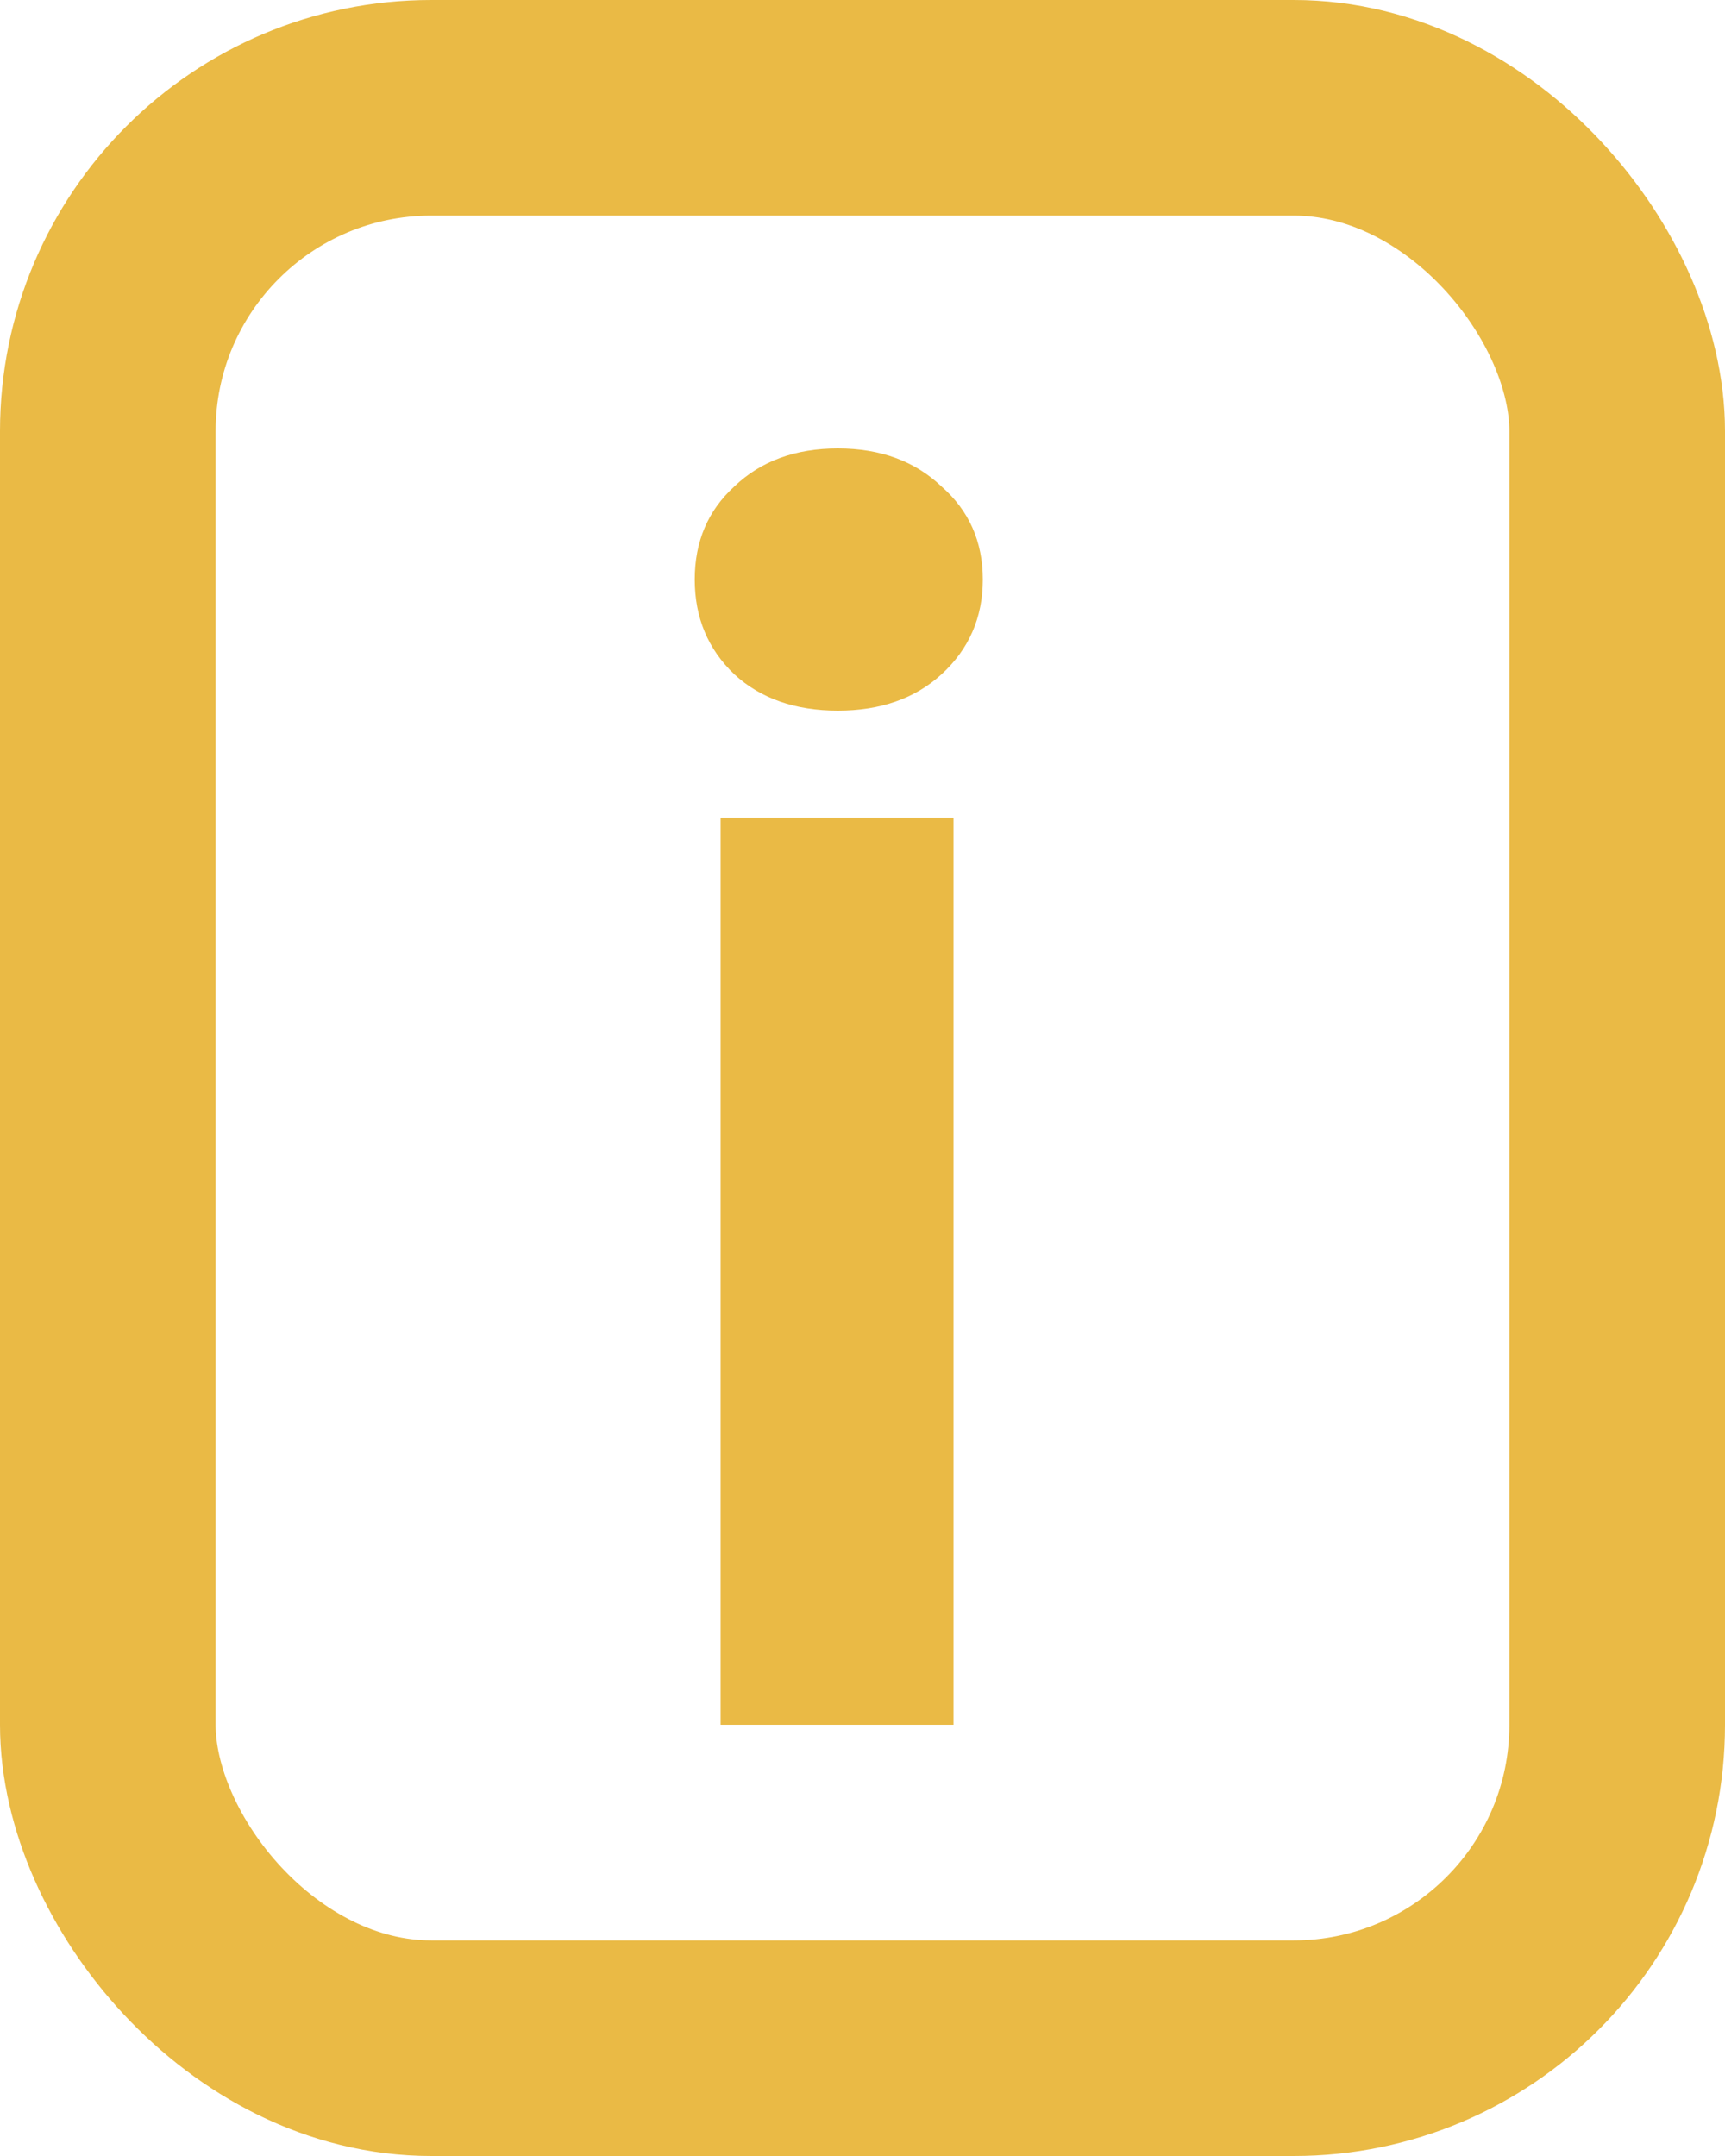 <svg width="8" height="10" viewBox="0 0 8 10" fill="none" xmlns="http://www.w3.org/2000/svg">
<path d="M3.342 8V3.792H4.422V8H3.342ZM3.886 3.296C3.688 3.296 3.528 3.24 3.406 3.128C3.283 3.011 3.222 2.864 3.222 2.688C3.222 2.512 3.283 2.368 3.406 2.256C3.528 2.139 3.688 2.08 3.886 2.08C4.083 2.08 4.243 2.139 4.366 2.256C4.494 2.368 4.558 2.512 4.558 2.688C4.558 2.864 4.494 3.011 4.366 3.128C4.243 3.24 4.083 3.296 3.886 3.296Z" fill="#EABA45"/>
<rect x="0.5" y="0.5" width="7" height="9" rx="1.5" stroke="#EABA45"/>
</svg>
